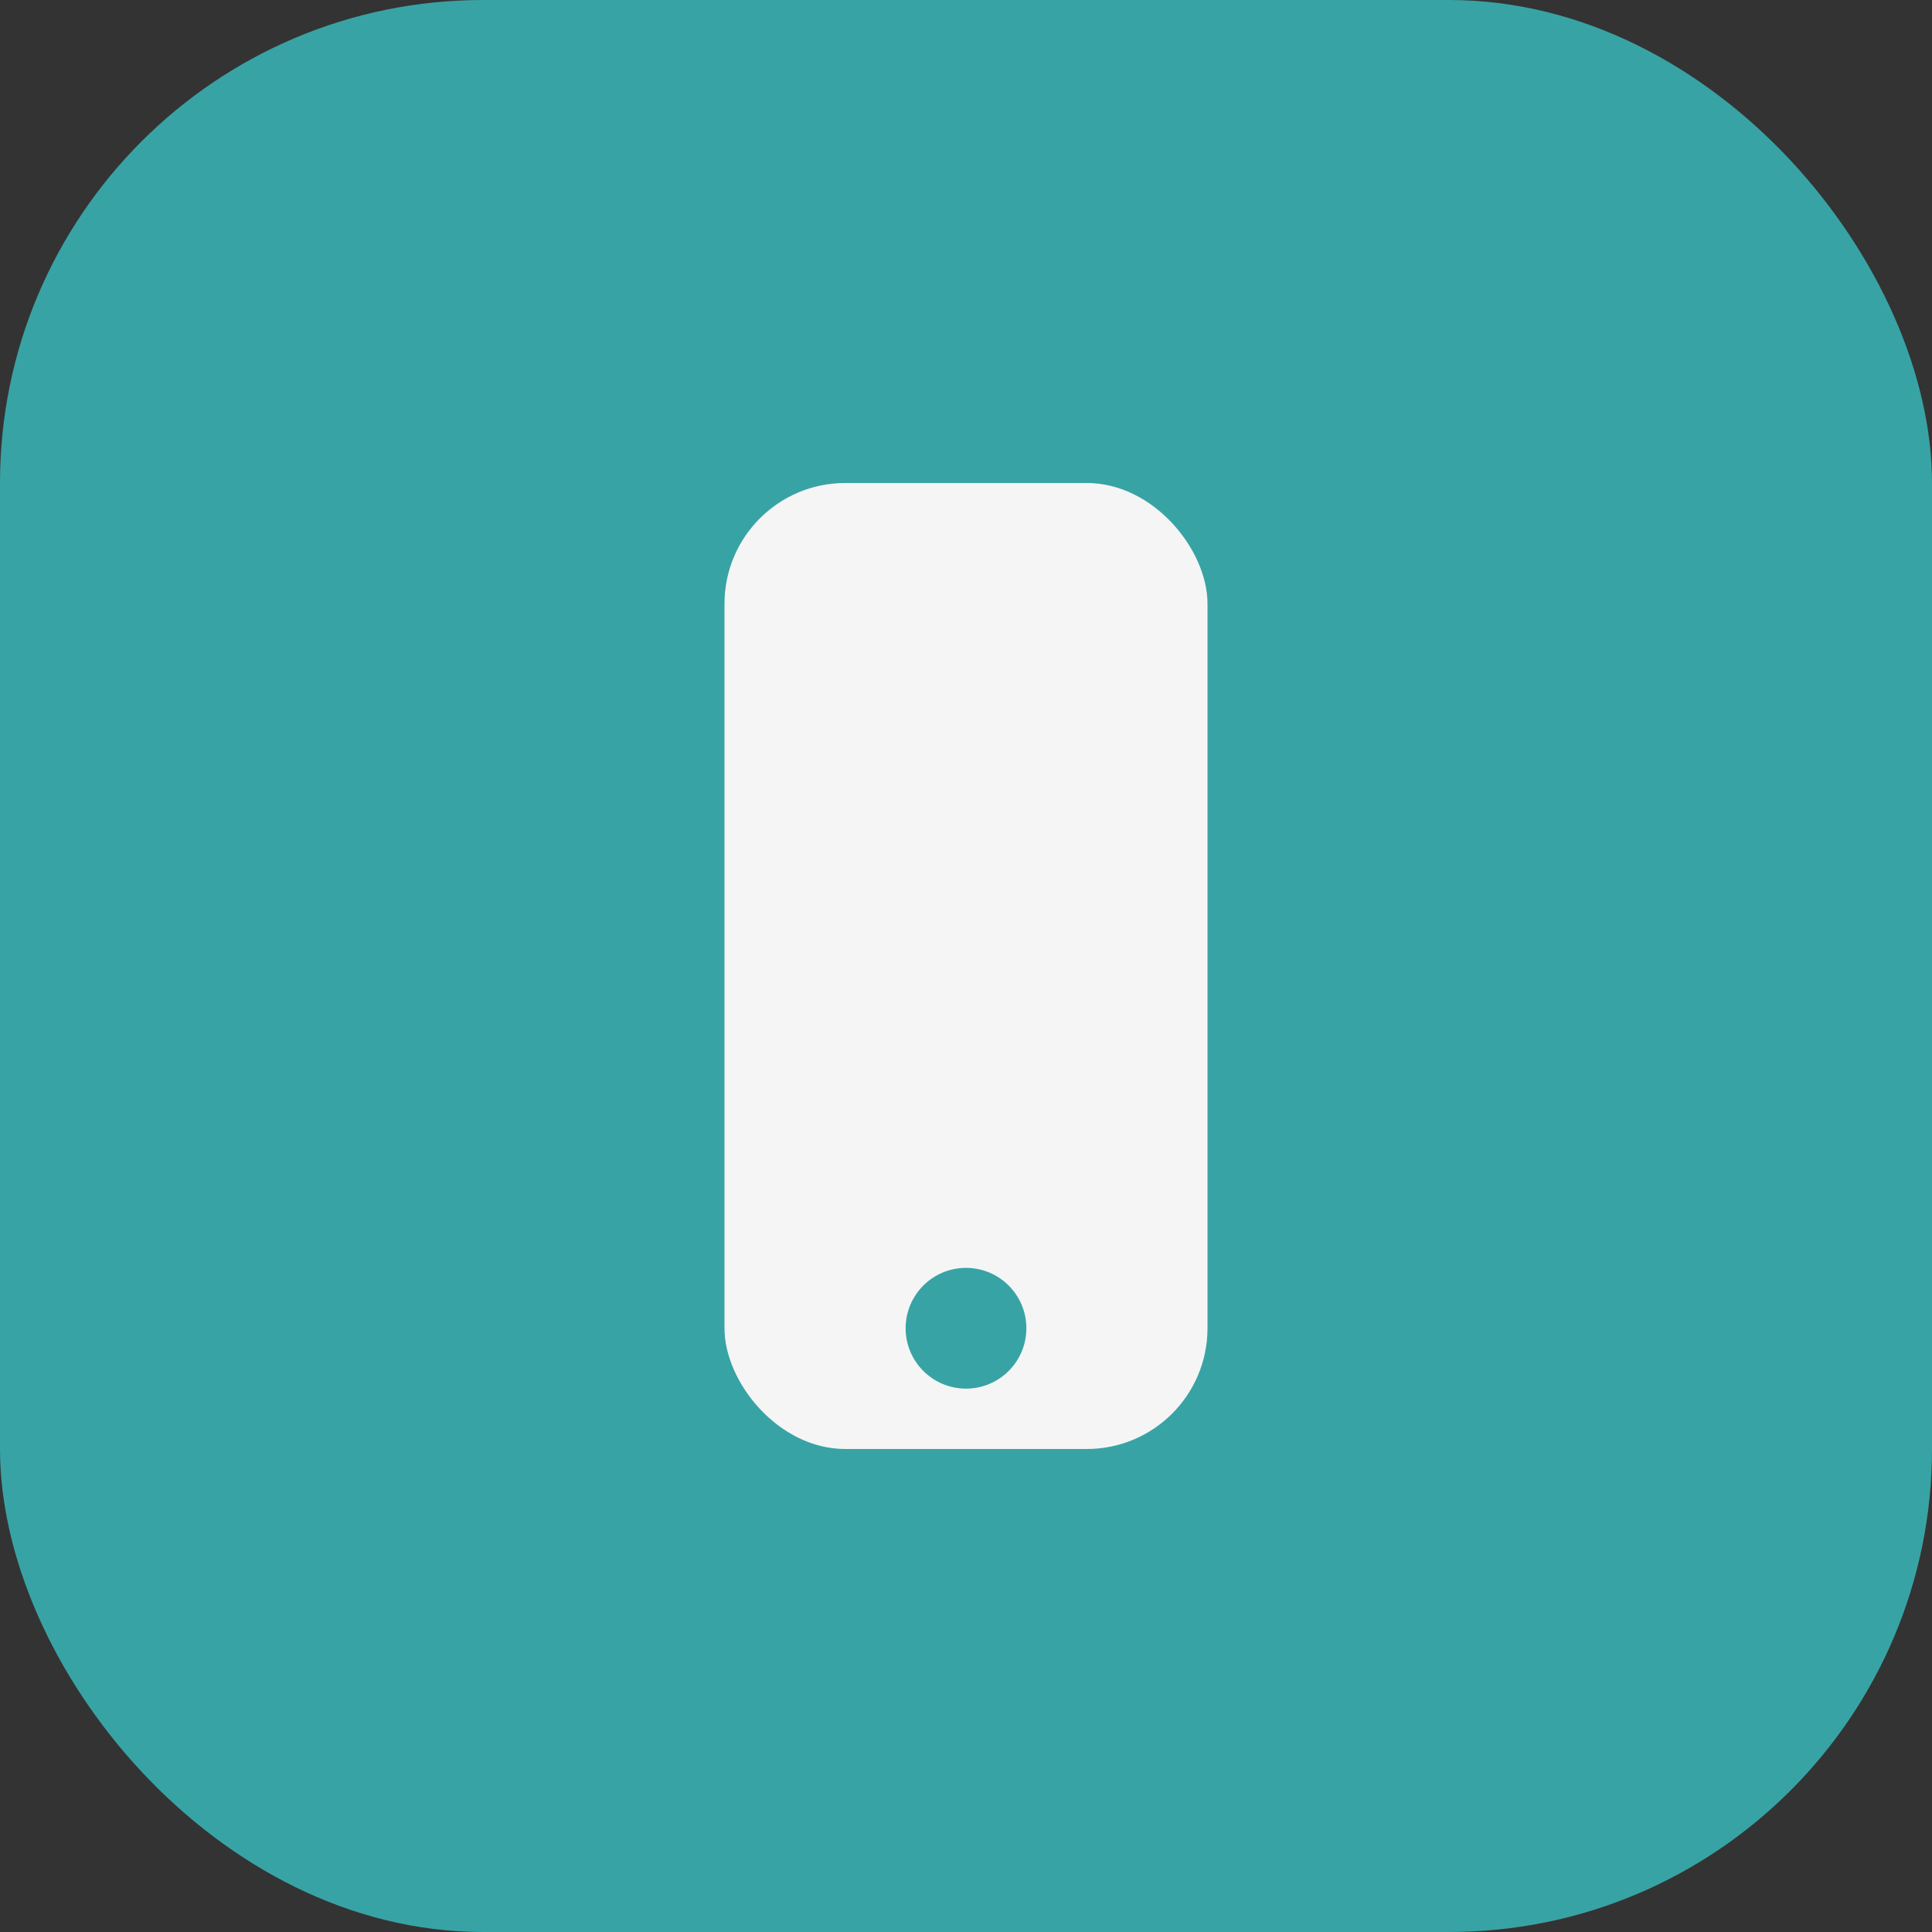 <?xml version="1.0" encoding="UTF-8"?>
<svg xmlns="http://www.w3.org/2000/svg" width="32" height="32" viewBox="0 0 32 32"><rect x="0" y="0" width="32" height="32" fill="#333333" stroke="none"/><rect width="32" height="32" rx="8" fill="#38A3A5"/><rect x="12" y="8" width="8" height="16" rx="2" fill="#F5F5F5"/><circle cx="16" cy="22" r="1" fill="#38A3A5"/></svg>